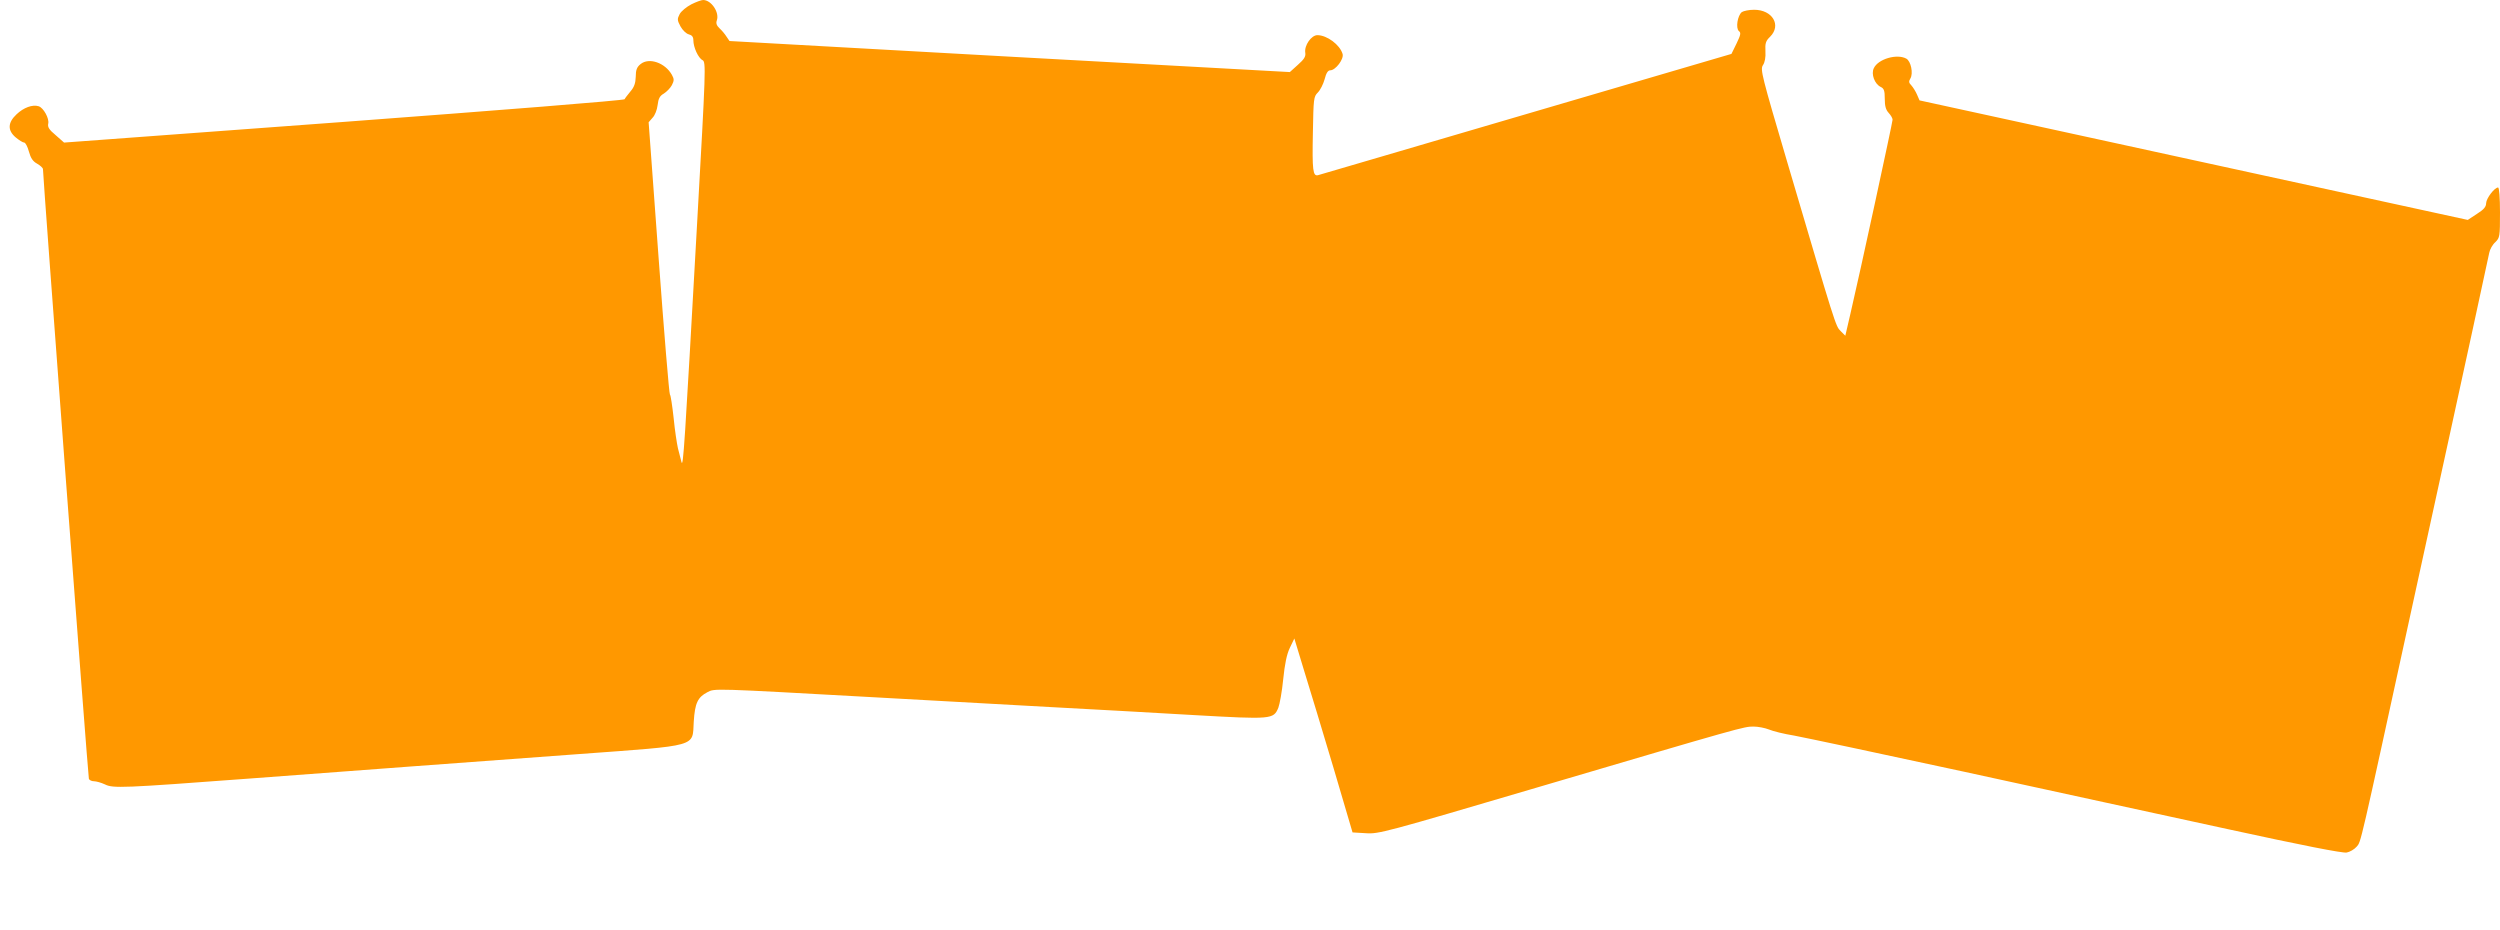 <?xml version="1.0" standalone="no"?>
<!DOCTYPE svg PUBLIC "-//W3C//DTD SVG 20010904//EN"
 "http://www.w3.org/TR/2001/REC-SVG-20010904/DTD/svg10.dtd">
<svg version="1.0" xmlns="http://www.w3.org/2000/svg"
 width="1280pt" height="476pt" viewBox="0 0 1280 476"
 preserveAspectRatio="xMidYMid meet">
<g transform="translate(0,476) scale(0.1,-0.1)"
fill="#ff9800" stroke="none">
<path d="M3540 4738 c-25 -13 -52 -35 -60 -50 -13 -25 -13 -31 4 -63 11 -20
30 -38 43 -41 16 -4 23 -13 23 -30 0 -36 25 -91 47 -102 18 -10 17 -38 -28
-839 -64 -1143 -71 -1253 -80 -1218 -4 17 -12 48 -18 70 -5 22 -16 92 -22 155
-7 63 -15 117 -19 120 -4 3 -30 318 -58 700 l-51 694 20 23 c12 12 23 40 26
65 4 34 11 47 32 59 14 9 33 28 41 43 12 24 12 31 0 53 -35 62 -117 90 -160
55 -19 -15 -25 -30 -25 -65 -1 -33 -8 -53 -27 -75 -14 -17 -28 -35 -30 -40 -1
-6 -648 -57 -1436 -116 l-1434 -106 -43 38 c-34 28 -42 42 -38 59 6 26 -24 81
-49 89 -32 10 -77 -7 -113 -41 -46 -43 -47 -83 -4 -119 17 -14 36 -26 43 -26
6 0 17 -20 24 -46 9 -33 20 -50 42 -62 16 -9 30 -22 30 -28 0 -43 231 -3112
235 -3121 2 -7 14 -13 26 -13 11 0 37 -7 56 -16 42 -21 88 -19 743 30 256 19
623 47 815 61 193 14 583 43 867 64 623 46 582 35 590 166 6 95 20 125 70 151
38 20 25 20 853 -26 292 -16 697 -39 900 -50 204 -11 534 -29 734 -41 404 -23
411 -22 436 37 7 18 19 84 25 146 8 78 18 128 34 161 l23 48 51 -168 c29 -92
96 -316 150 -496 l97 -329 68 -4 c65 -5 100 5 870 232 1062 313 1065 314 1115
314 23 0 59 -7 79 -15 21 -9 78 -23 128 -31 49 -9 441 -92 870 -185 429 -94
1039 -226 1355 -295 376 -82 585 -123 605 -119 16 3 39 16 51 30 23 27 12 -19
279 1205 97 443 187 855 200 915 47 214 194 890 200 921 3 17 17 42 31 54 23
23 24 29 24 152 0 75 -4 128 -10 128 -18 0 -60 -55 -61 -80 0 -19 -12 -33 -47
-55 l-47 -31 -1404 306 -1403 306 -13 30 c-7 16 -20 37 -29 47 -13 13 -14 20
-5 35 16 26 3 89 -21 102 -48 26 -144 -2 -166 -49 -15 -30 4 -81 35 -96 17 -8
21 -19 21 -60 0 -37 5 -57 20 -73 11 -12 20 -27 20 -35 0 -13 -167 -785 -216
-994 l-26 -112 -24 24 c-26 26 -24 21 -273 864 -131 444 -139 475 -125 497 10
14 15 41 13 71 -2 41 1 53 24 75 59 59 12 138 -82 138 -26 0 -54 -6 -63 -12
-22 -18 -32 -82 -15 -97 12 -9 9 -20 -12 -64 l-26 -53 -1050 -308 c-577 -170
-1058 -310 -1067 -313 -26 -6 -30 24 -26 219 3 173 4 183 25 204 13 13 28 43
35 68 8 32 17 46 29 46 27 0 71 58 63 84 -14 47 -80 96 -129 96 -31 0 -68 -53
-62 -90 3 -19 -5 -33 -38 -62 l-41 -37 -1435 79 -1434 80 -15 22 c-8 13 -24
32 -36 43 -15 14 -19 26 -14 40 15 41 -28 105 -70 105 -9 0 -36 -10 -60 -22z"/>
</g>
</svg>
